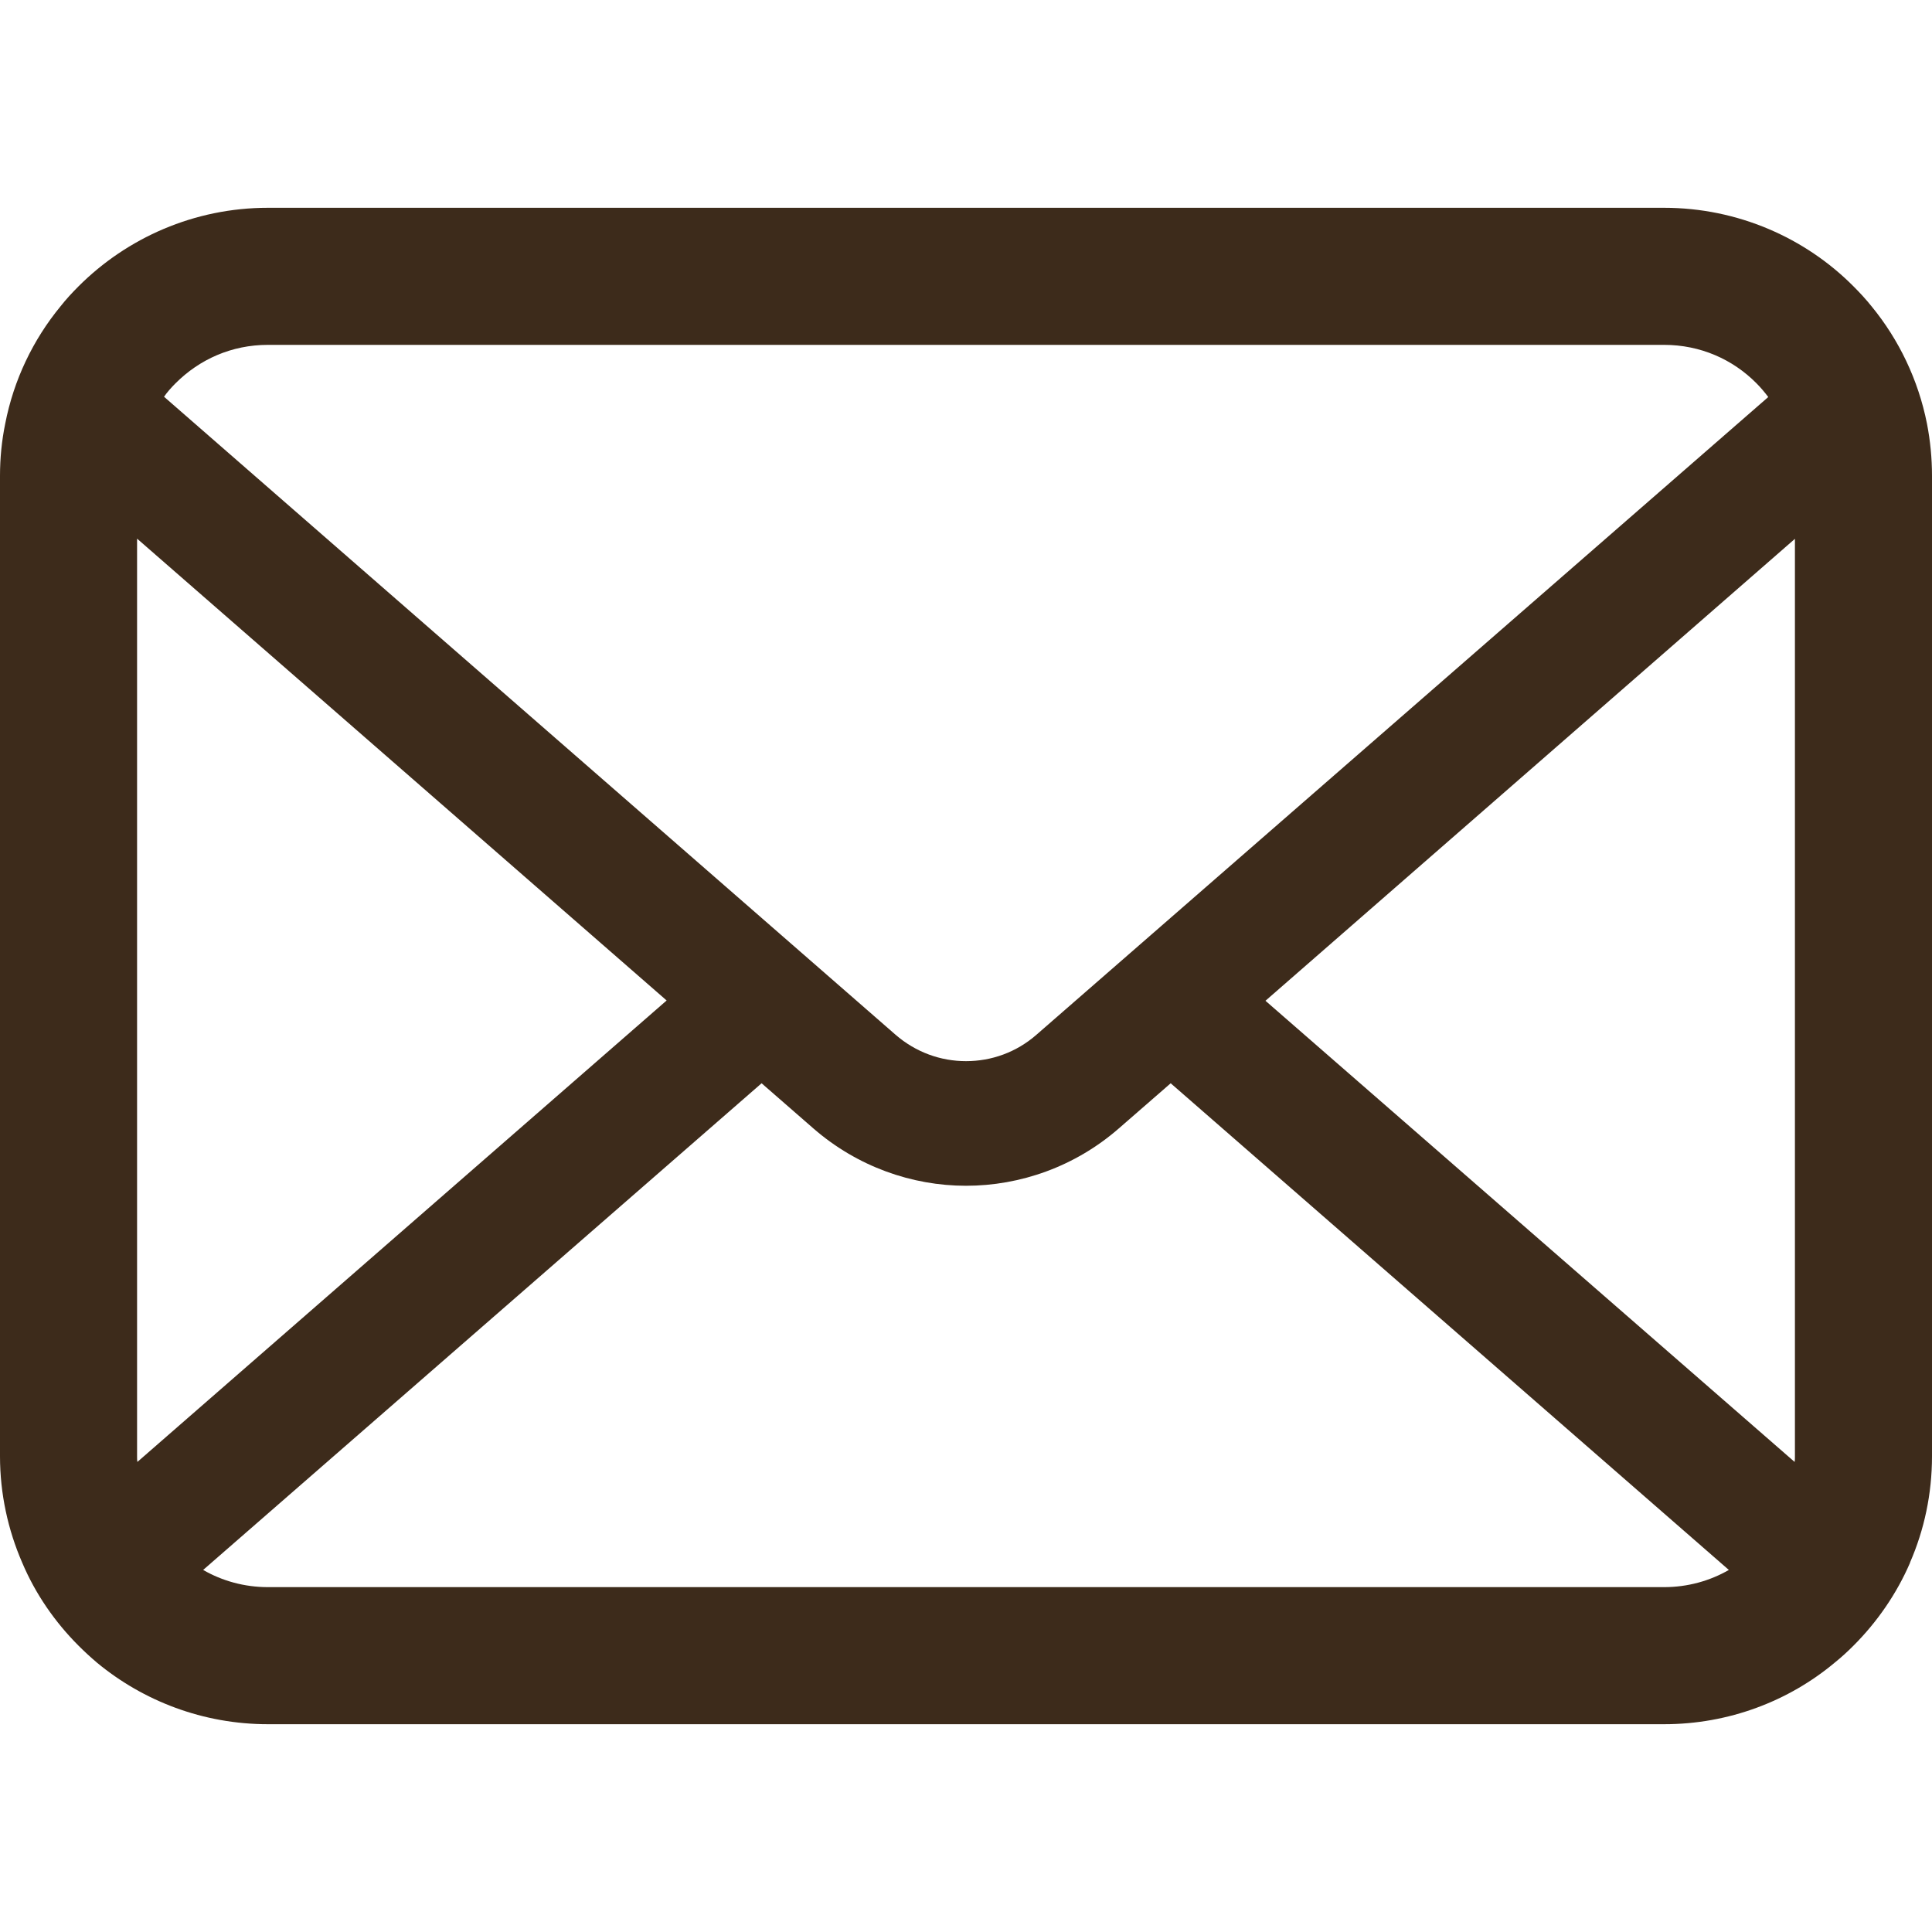 <svg width="20" height="20" viewBox="0 0 20 20" fill="none" xmlns="http://www.w3.org/2000/svg">
<path d="M19.948 4.386C19.858 3.932 19.657 3.516 19.376 3.173C19.316 3.098 19.254 3.031 19.187 2.964C18.689 2.463 17.99 2.151 17.226 2.151H2.774C2.01 2.151 1.314 2.463 0.813 2.964C0.746 3.031 0.684 3.098 0.625 3.173C0.343 3.516 0.142 3.932 0.054 4.386C0.018 4.561 0 4.742 0 4.925V15.075C0 15.464 0.083 15.839 0.23 16.177C0.366 16.499 0.568 16.791 0.813 17.036C0.875 17.098 0.937 17.155 1.004 17.212C1.484 17.609 2.103 17.849 2.774 17.849H17.226C17.897 17.849 18.519 17.609 18.996 17.209C19.063 17.155 19.125 17.098 19.187 17.036C19.432 16.791 19.634 16.499 19.773 16.177V16.174C19.92 15.836 20 15.464 20 15.075V4.925C20 4.742 19.982 4.561 19.948 4.386ZM1.817 3.968C2.065 3.72 2.397 3.57 2.774 3.57H17.226C17.602 3.57 17.938 3.72 18.183 3.968C18.227 4.012 18.268 4.061 18.305 4.11L10.73 10.711C10.521 10.894 10.263 10.985 10 10.985C9.739 10.985 9.481 10.894 9.27 10.711L1.698 4.107C1.732 4.058 1.773 4.012 1.817 3.968ZM1.419 15.075V5.576L6.901 10.357L1.422 15.134C1.419 15.116 1.419 15.096 1.419 15.075ZM17.226 16.43H2.774C2.529 16.43 2.299 16.365 2.103 16.252L7.884 11.214L8.423 11.684C8.875 12.076 9.44 12.275 10 12.275C10.563 12.275 11.128 12.076 11.579 11.684L12.119 11.214L17.897 16.252C17.701 16.365 17.471 16.43 17.226 16.43ZM18.581 15.075C18.581 15.096 18.581 15.116 18.578 15.134L13.1 10.36L18.581 5.578V15.075Z" fill="#3D2B1B"/>
</svg>
